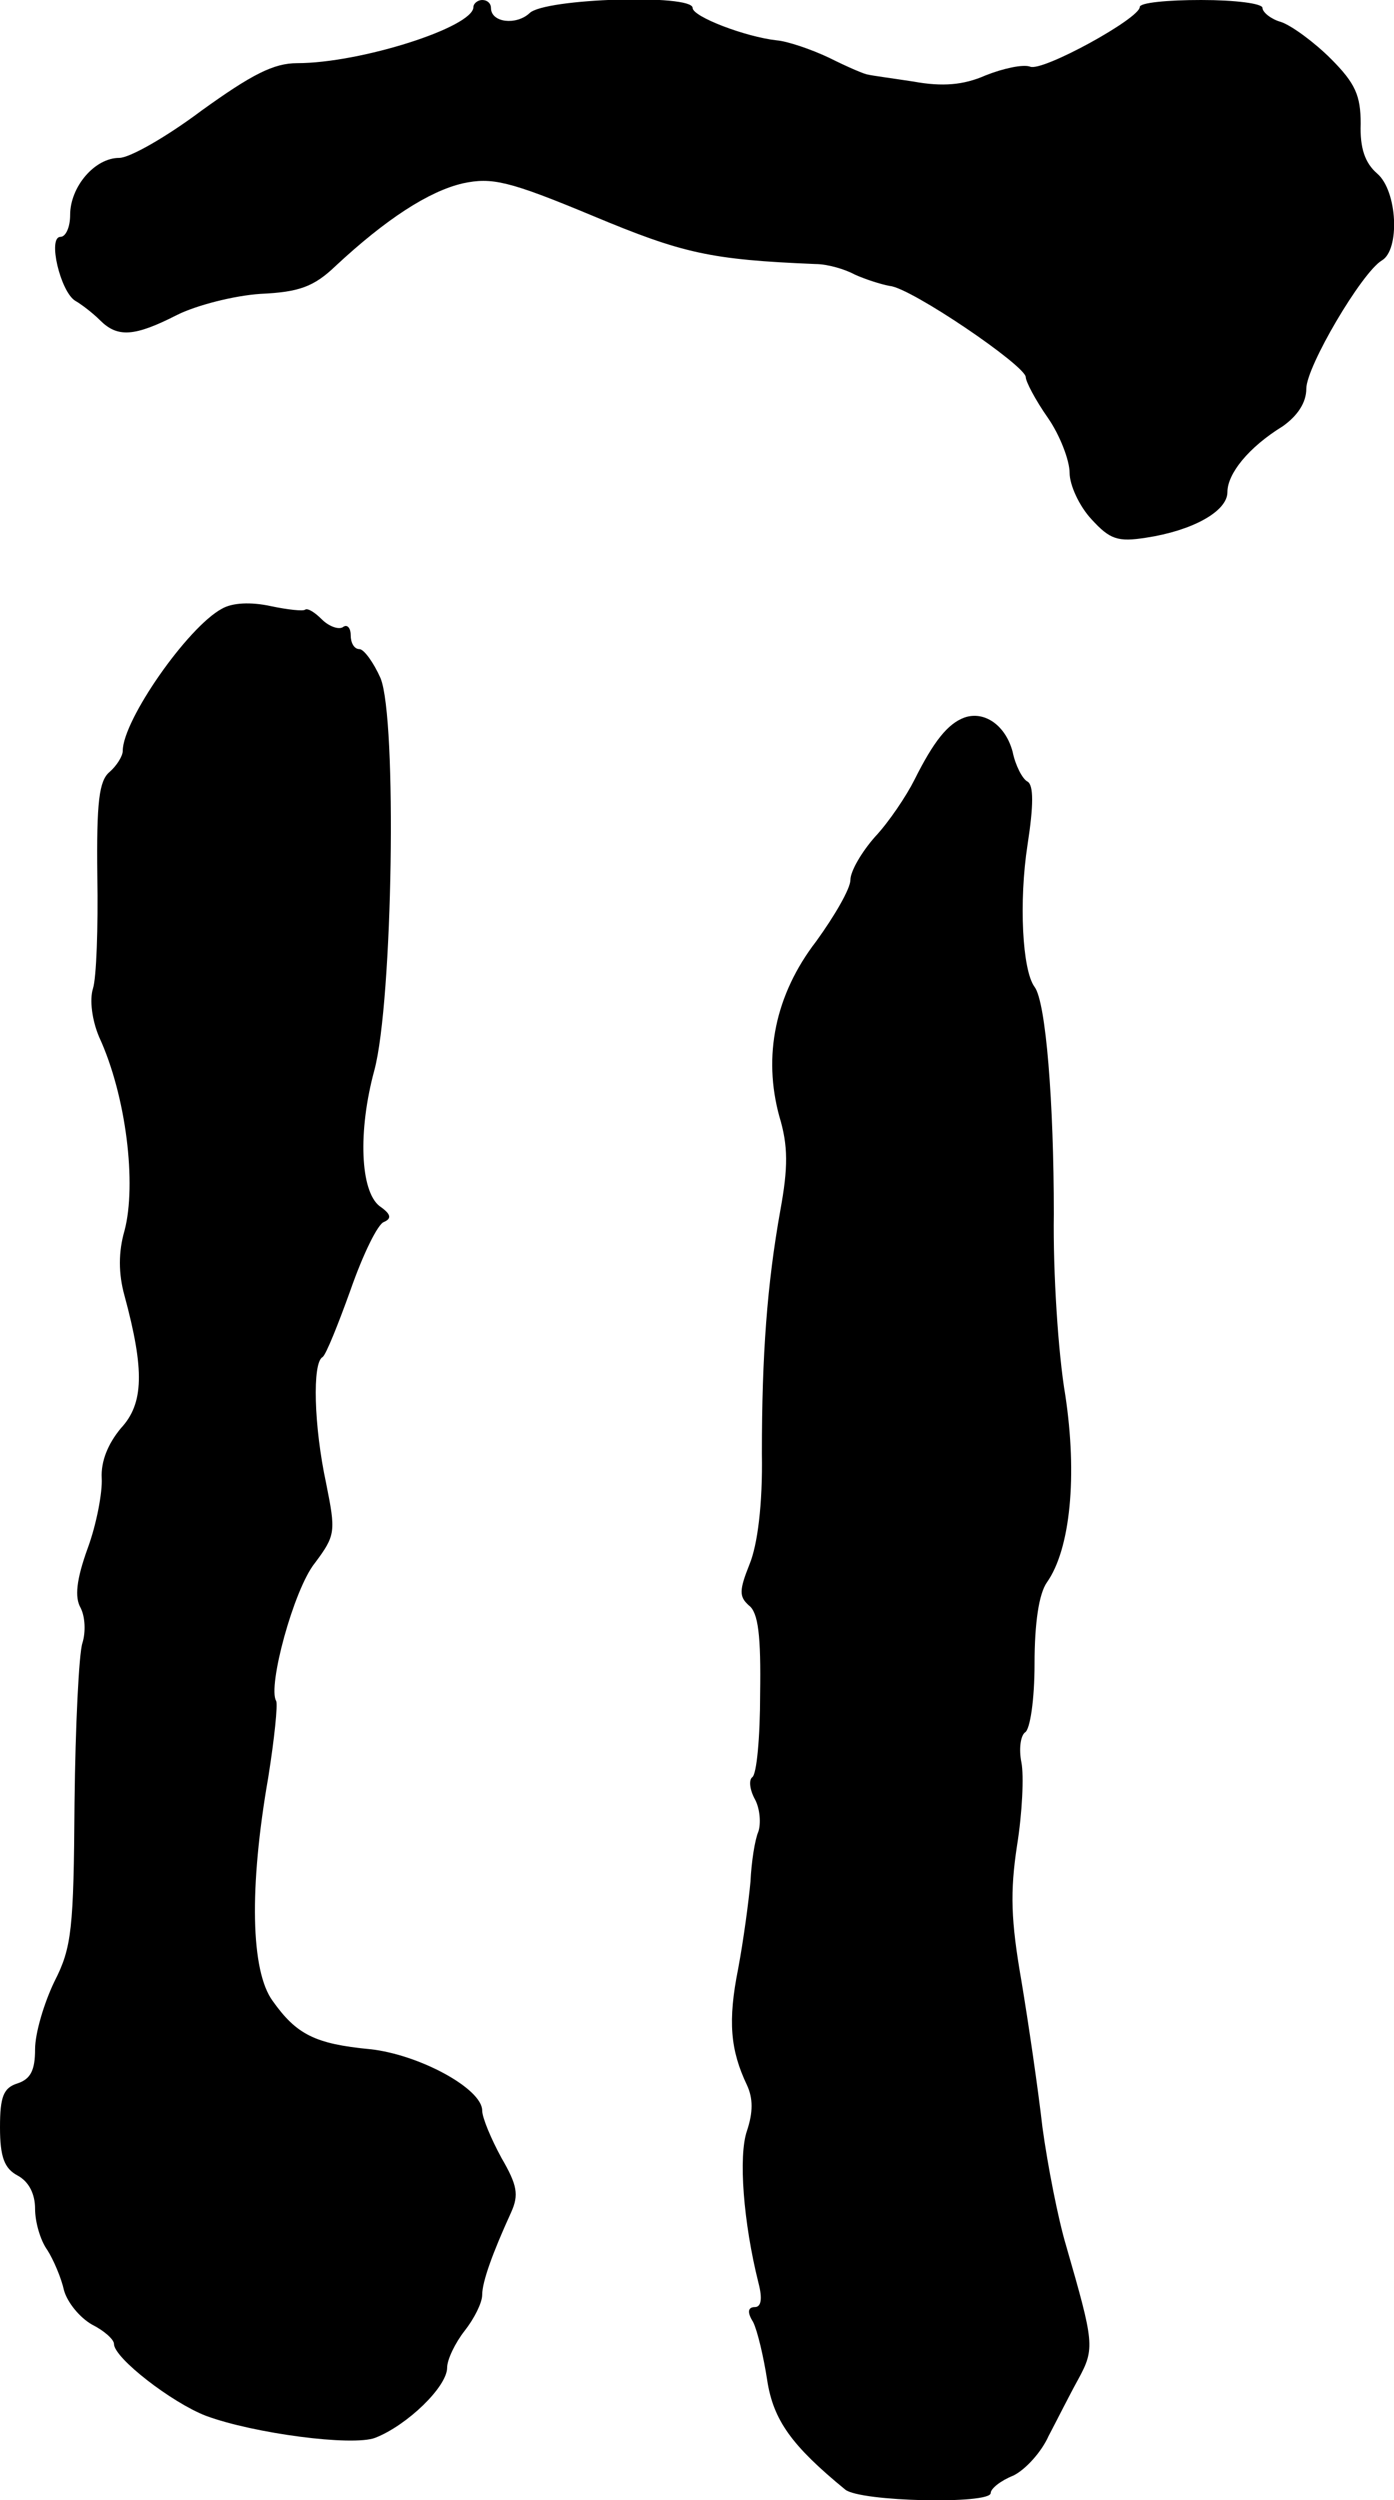 <?xml version="1.0" standalone="no"?>
<!DOCTYPE svg PUBLIC "-//W3C//DTD SVG 20010904//EN"
 "http://www.w3.org/TR/2001/REC-SVG-20010904/DTD/svg10.dtd">
<svg version="1.0" xmlns="http://www.w3.org/2000/svg"
 width="159pt" height="285pt" viewBox="0 0 159 285"
 preserveAspectRatio="xMidYMid meet">
<g transform="translate(0,285) scale(0.1,-0.1)"
fill="#000000" stroke="none">
<path d="M540 2842 c0 -23 -129 -64 -201 -64 -27 0 -52 -13 -109 -54 -40 -30
-82 -54 -94 -54 -28 0 -56 -33 -56 -65 0 -14 -5 -25 -11 -25 -15 0 0 -63 17
-73 7 -4 20 -14 28 -22 20 -20 39 -19 88 6 22 11 65 22 95 24 44 2 61 8 86 32
57 53 106 85 145 94 33 7 52 3 148 -37 103 -43 134 -50 254 -55 14 0 34 -6 45
-12 11 -5 29 -11 40 -13 24 -2 155 -91 155 -104 0 -5 11 -26 25 -46 14 -20 25
-49 25 -63 0 -14 11 -38 25 -53 21 -23 30 -26 62 -21 53 8 93 30 93 52 0 21
24 51 63 75 17 12 27 27 27 43 0 25 63 132 86 146 21 12 18 79 -5 99 -14 12
-20 29 -19 57 0 32 -6 46 -34 74 -19 19 -45 38 -57 42 -11 3 -21 11 -21 16 0
5 -31 9 -70 9 -38 0 -70 -3 -70 -8 0 -13 -111 -74 -125 -68 -8 3 -31 -2 -51
-10 -25 -11 -49 -13 -82 -7 -26 4 -49 7 -52 8 -3 0 -22 8 -44 19 -21 10 -48
19 -60 20 -36 4 -96 27 -96 37 0 16 -169 11 -186 -6 -15 -14 -44 -11 -44 6 0
5 -4 9 -10 9 -5 0 -10 -4 -10 -8z"/>
<path d="M253 2156 c-39 -21 -113 -127 -113 -162 0 -6 -7 -17 -15 -24 -12 -10
-15 -34 -14 -119 1 -58 -1 -116 -5 -128 -4 -13 -1 -36 7 -55 31 -67 43 -168
29 -221 -7 -24 -7 -49 0 -74 23 -85 22 -123 -4 -151 -15 -18 -23 -38 -22 -57
1 -16 -6 -53 -16 -80 -13 -36 -15 -56 -8 -68 5 -10 6 -27 2 -40 -4 -12 -8 -94
-9 -182 -1 -144 -3 -165 -23 -204 -12 -25 -22 -59 -22 -77 0 -24 -5 -34 -20
-39 -16 -5 -20 -15 -20 -50 0 -34 5 -47 20 -55 13 -7 20 -21 20 -38 0 -15 6
-36 14 -47 7 -11 16 -32 19 -46 4 -14 18 -31 32 -39 14 -7 25 -17 25 -22 0
-16 66 -67 105 -82 54 -20 167 -35 193 -25 36 14 82 58 82 80 0 9 9 28 20 42
11 14 20 32 20 41 0 15 12 48 33 94 9 20 7 31 -11 62 -12 22 -22 46 -22 54 0
25 -72 64 -128 70 -63 6 -84 17 -111 55 -25 34 -27 129 -5 255 7 44 11 83 9
87 -10 16 20 127 44 157 24 32 24 36 13 91 -14 65 -16 138 -4 144 4 3 18 38
32 77 14 40 31 75 38 77 9 4 8 9 -5 18 -22 17 -25 85 -6 155 21 78 26 401 7
447 -8 18 -19 33 -24 33 -6 0 -10 7 -10 16 0 8 -4 13 -9 9 -5 -3 -16 1 -24 9
-8 8 -16 13 -19 11 -2 -2 -20 0 -39 4 -23 5 -44 4 -56 -3z"/>
<path d="M1100 2032 c-19 -7 -35 -27 -57 -71 -9 -18 -29 -48 -45 -65 -15 -17
-28 -39 -28 -49 0 -10 -18 -41 -39 -70 -47 -61 -61 -131 -42 -200 10 -33 10
-58 1 -107 -15 -84 -21 -164 -21 -277 1 -58 -5 -104 -14 -126 -12 -30 -12 -37
-1 -47 11 -8 14 -35 13 -101 0 -50 -4 -92 -9 -95 -4 -3 -3 -14 3 -25 6 -11 7
-28 4 -37 -4 -9 -8 -35 -9 -57 -2 -22 -8 -67 -14 -99 -12 -60 -9 -93 10 -133
7 -15 7 -31 0 -52 -10 -29 -4 -105 13 -173 5 -19 3 -28 -4 -28 -8 0 -9 -6 -2
-17 5 -10 12 -40 16 -66 7 -46 28 -75 89 -125 17 -14 166 -17 166 -4 0 5 11
14 26 20 14 7 32 27 40 45 9 17 24 47 34 65 19 35 18 41 -14 152 -9 30 -21 91
-27 135 -5 44 -16 119 -24 167 -12 69 -13 101 -5 154 6 37 8 80 5 95 -3 15 -1
30 4 34 6 3 11 38 11 78 0 47 5 80 14 93 27 38 35 122 21 214 -8 47 -14 139
-13 206 0 127 -9 242 -22 259 -14 19 -18 97 -8 162 7 45 7 68 0 72 -6 3 -14
19 -17 34 -8 30 -32 47 -55 39z"/>
</g>
</svg>
